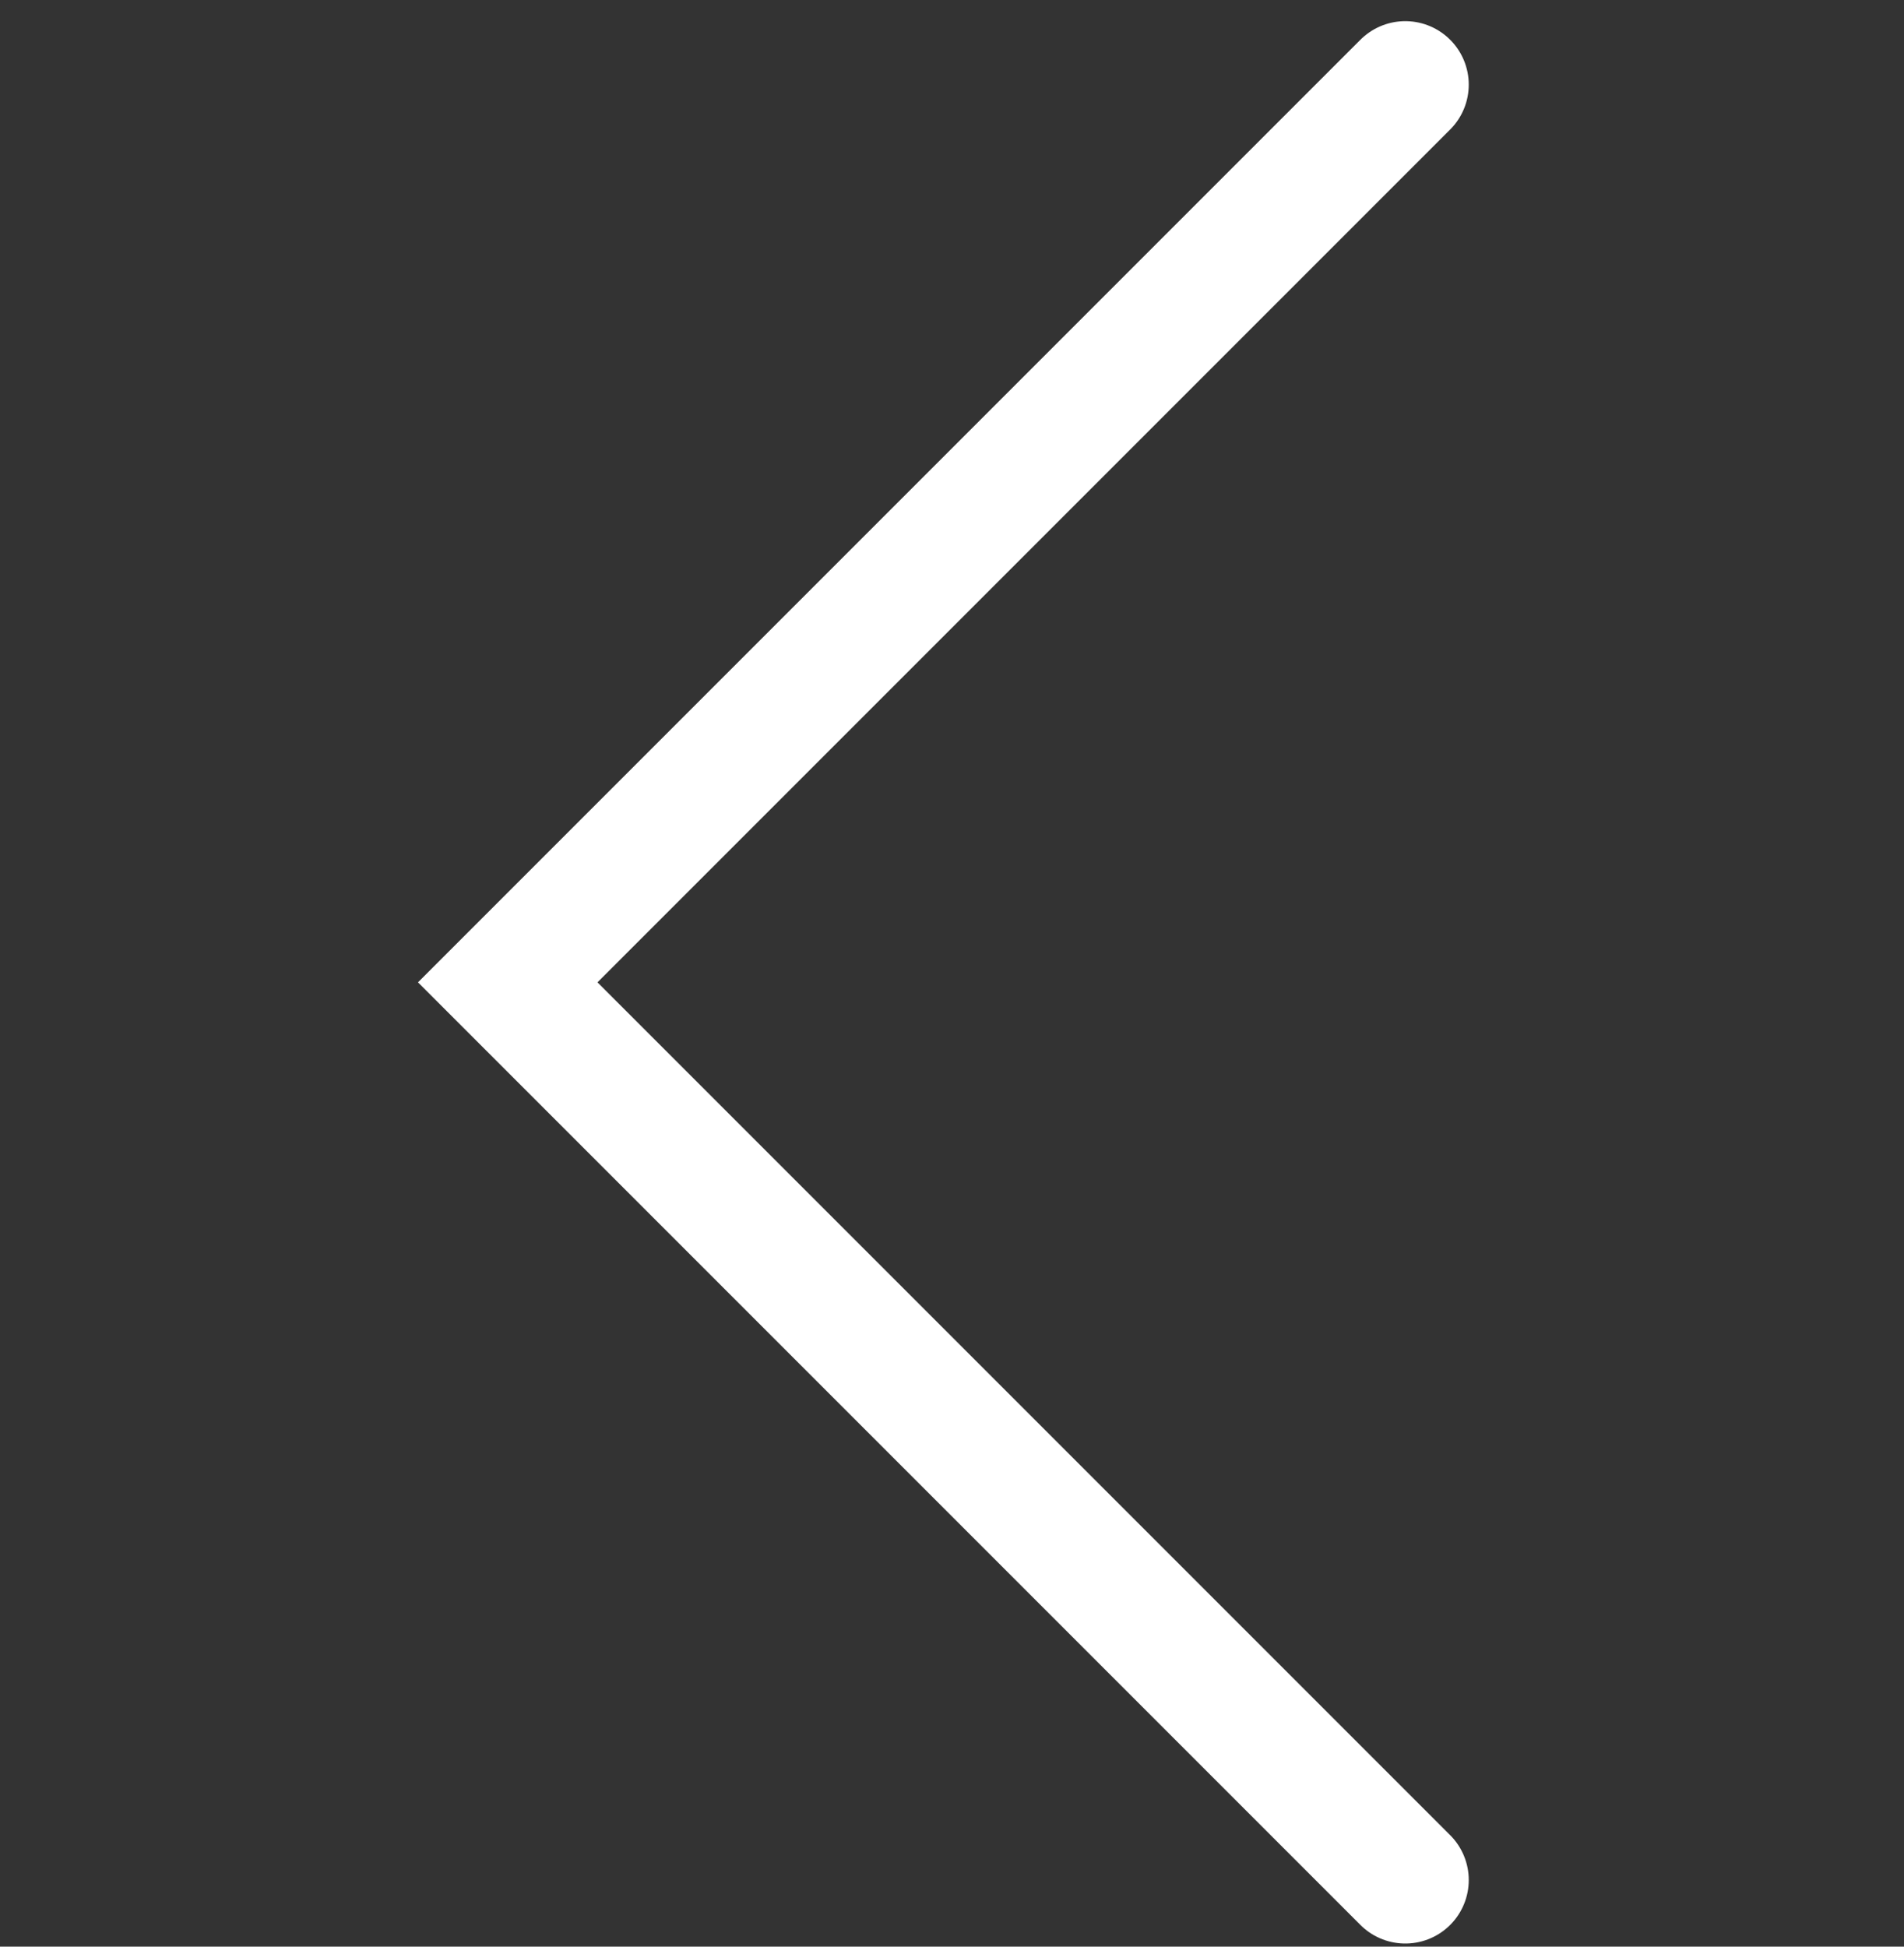 <?xml version="1.0" encoding="UTF-8"?> <svg xmlns="http://www.w3.org/2000/svg" width="45" height="46" viewBox="0 0 45 46" fill="none"><rect x="0" y="0" width="45" height="46" fill="#333333" stroke="none"/><g clip-path="url(#clip0_50_252)"><path d="M33.213 2L12 23.213L33.213 44.426" stroke="white" stroke-width="3" stroke-linecap="round"></path></g><defs><clipPath id="clip0_50_252"><rect width="45" height="46" fill="white"></rect></clipPath></defs></svg> 